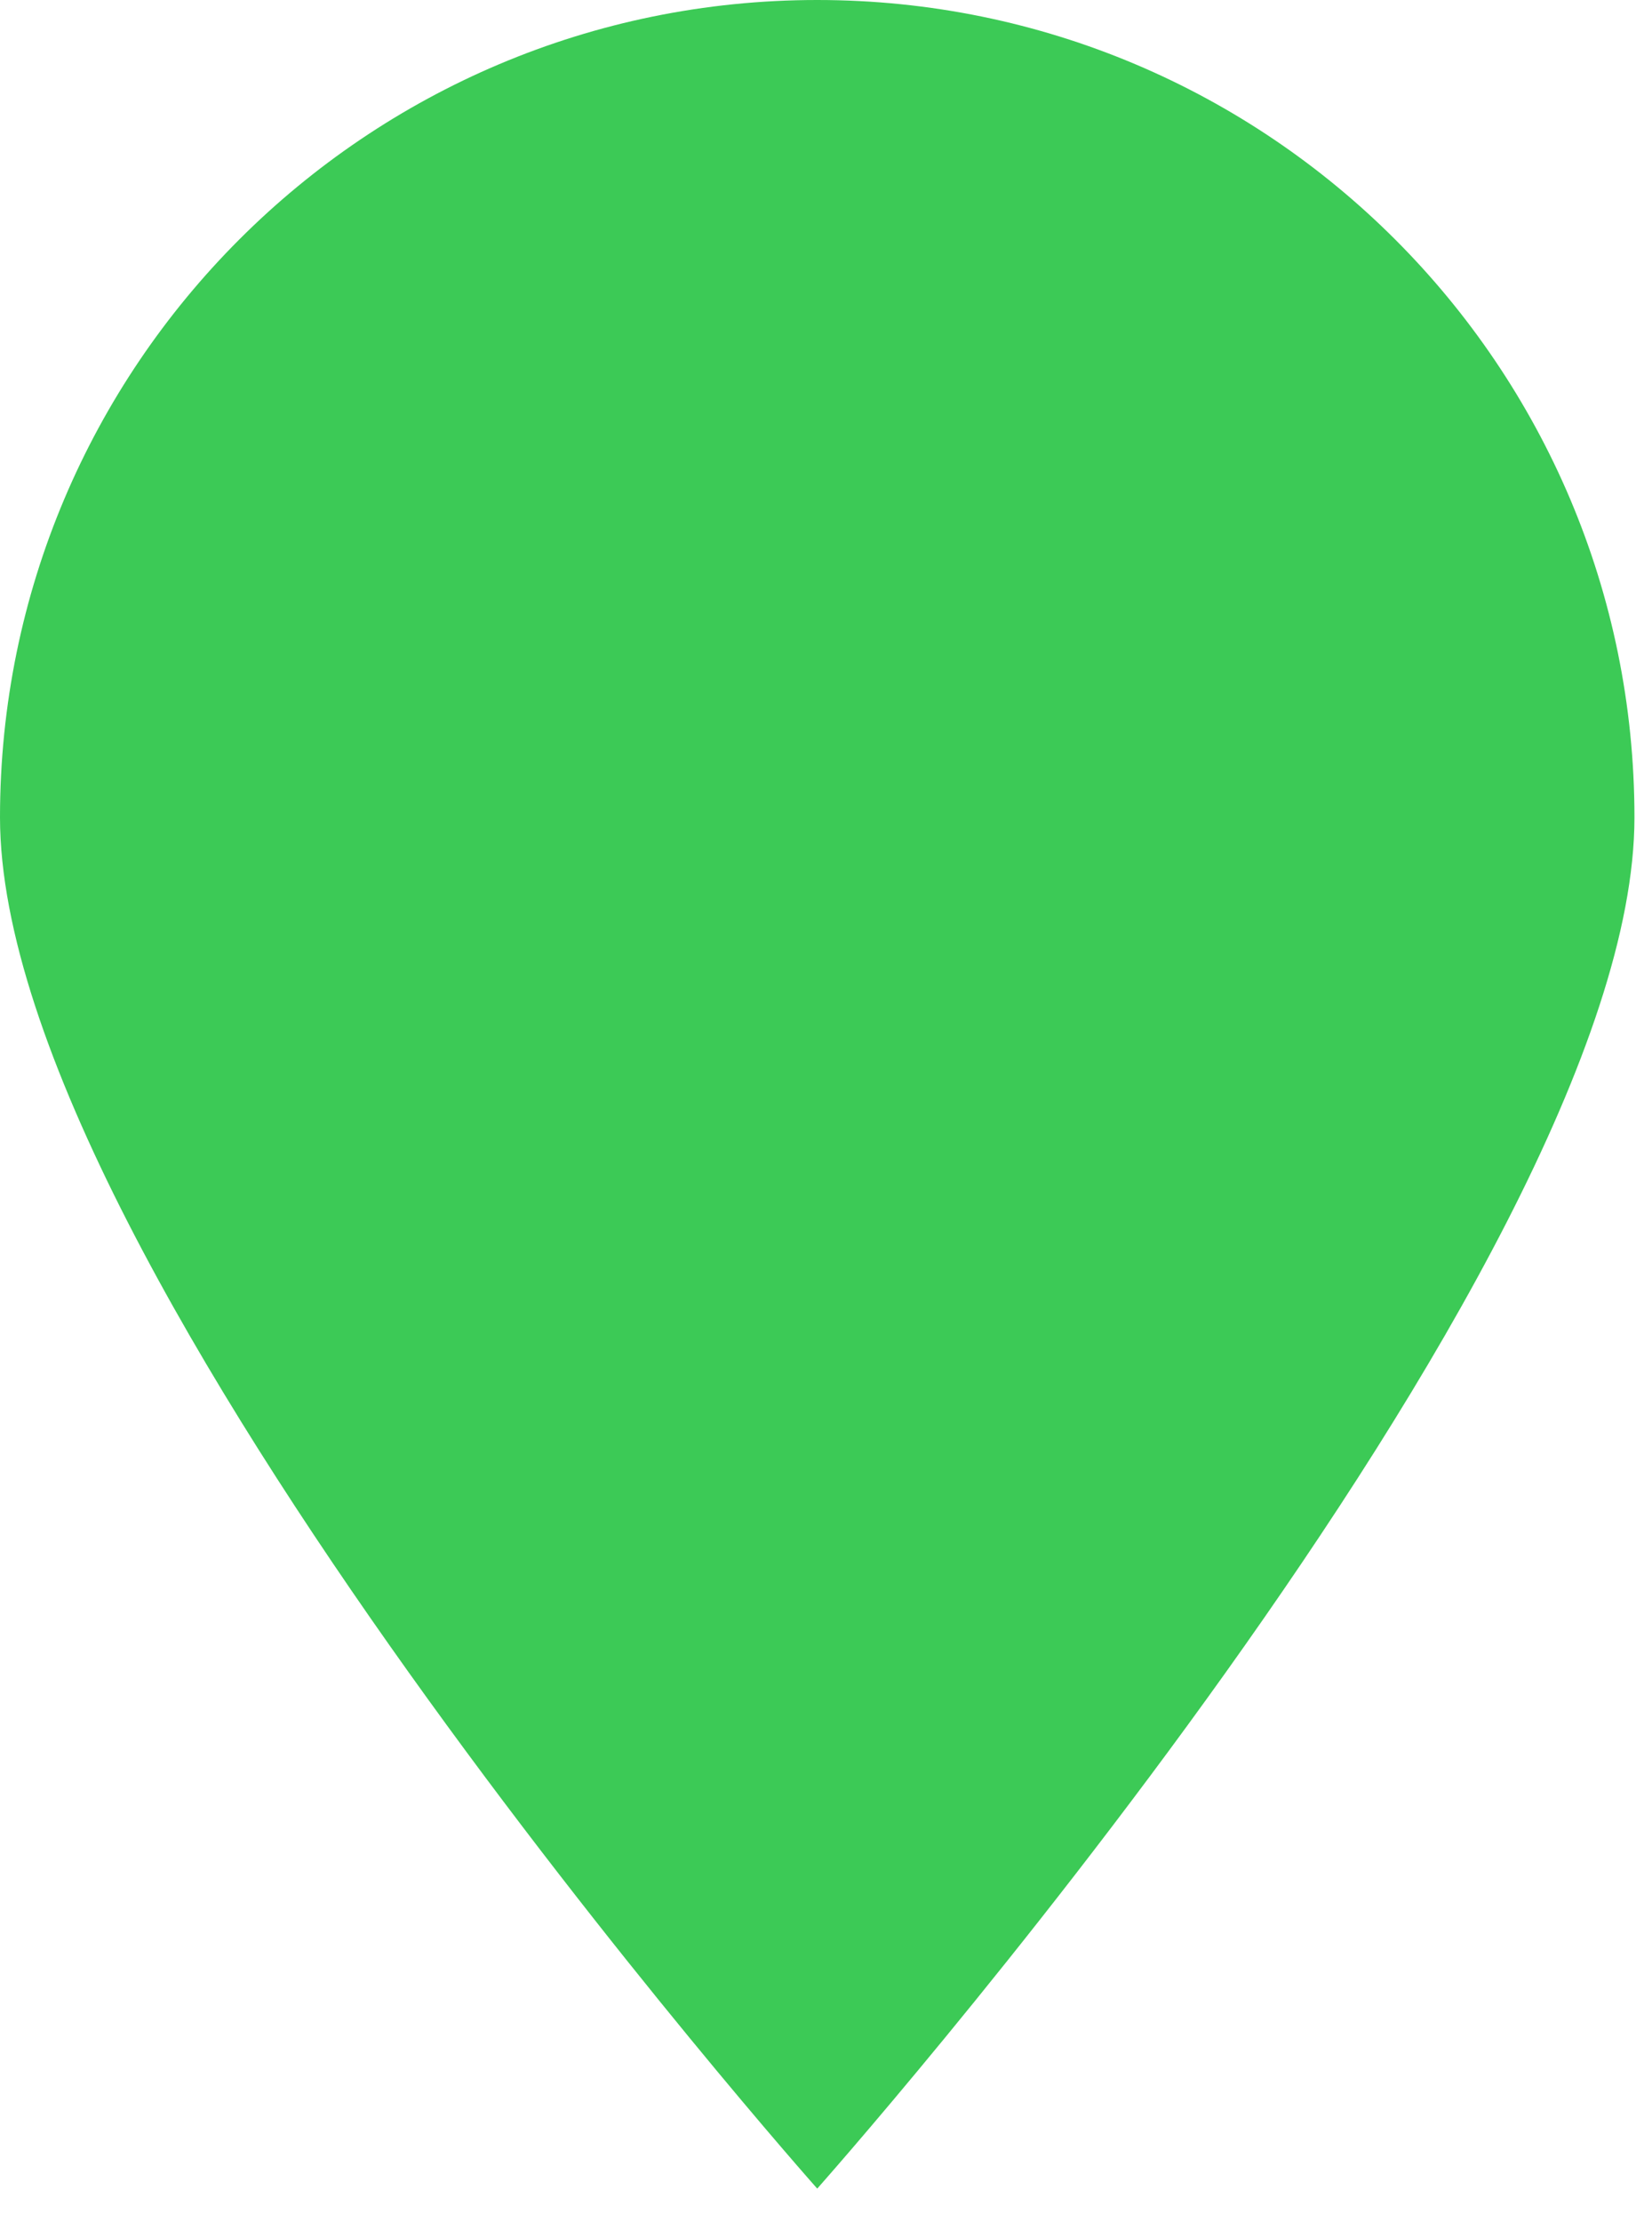 <svg xmlns="http://www.w3.org/2000/svg" viewBox="0 0 29 39">
  <path fill="#3CCA56" fill-rule="nonzero" d="M28.692 14.346c0 7.923-14.346 24.067-14.346 24.067S0 22.269 0 14.346C0 6.423 6.423 0 14.346 0s14.346 6.423 14.346 14.346Z"/>
</svg>
